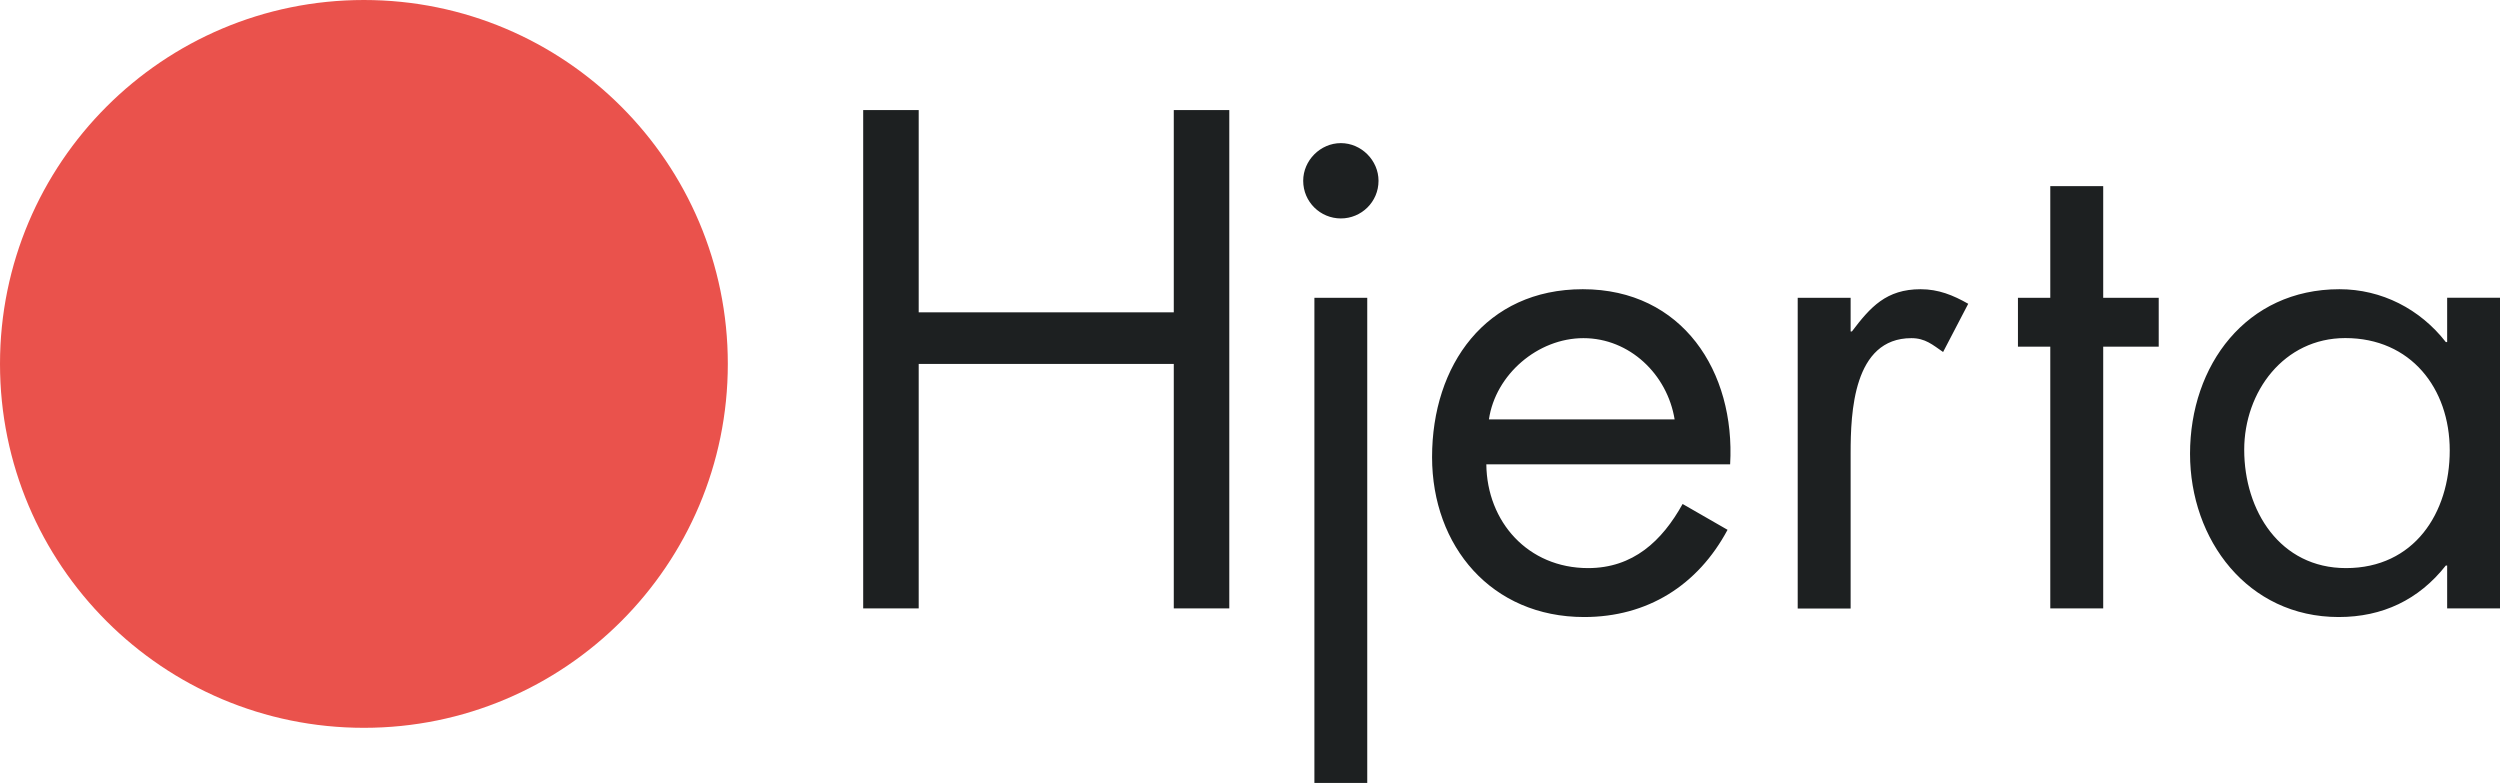<?xml version="1.0" encoding="utf-8"?>
<svg version="1.1" id="Monyx" xmlns="http://www.w3.org/2000/svg" x="0" y="0" width="319.31" height="100" viewBox="0 0 319.31 100" style="enable-background:new 0 0 319.31 100" xml:space="preserve"><style>.st0{fill:#1d2021}</style><path class="st0" d="M149.92 39.89V14.06h7.09v63.65h-7.09V46.48h-32.58v31.23h-7.09V14.06h7.09v25.83zM176.07 23.09c0 2.71-2.2 4.81-4.81 4.81-2.62 0-4.81-2.11-4.81-4.81 0-2.61 2.2-4.81 4.81-4.81 2.61 0 4.81 2.2 4.81 4.81M174.63 100h-6.75V38.04h6.75V100zM189.84 59.31c.08 7.34 5.32 13.25 13 13.25 5.74 0 9.45-3.46 12.07-8.19l5.74 3.3c-3.8 7.09-10.22 11.14-18.32 11.14-11.82 0-19.42-9.03-19.42-20.43 0-11.73 6.84-21.44 19.25-21.44 12.75 0 19.5 10.55 18.82 22.37h-31.14zm24.05-5.74c-.93-5.74-5.74-10.38-11.65-10.38-5.82 0-11.23 4.64-12.07 10.38h23.72zM236.36 42.34h.17c2.36-3.12 4.39-5.4 8.78-5.4 2.28 0 4.14.76 6.08 1.86l-3.21 6.16c-1.35-.93-2.28-1.77-4.05-1.77-7.43 0-7.76 9.54-7.76 14.69v19.84h-6.76V38.04h6.76v4.3zM268.63 77.71h-6.76V44.28h-4.13v-6.24h4.13V23.77h6.76v14.27h7.09v6.24h-7.09zM319.31 77.71h-6.75v-5.48h-.17c-3.46 4.39-8.1 6.58-13.68 6.58-11.65 0-18.99-9.88-18.99-20.85 0-11.31 7.18-21.02 19.08-21.02 5.4 0 10.3 2.53 13.59 6.75h.17v-5.66h6.75v39.68zm-32.67-20.26c0 7.77 4.56 15.11 13 15.11 8.69 0 13.25-7.01 13.25-15.03 0-7.94-4.98-14.35-13.34-14.35-7.84 0-12.91 6.85-12.91 14.27"/><path d="M92.96 46.48c0 25.67-20.81 46.48-46.48 46.48S0 72.15 0 46.48C0 20.81 20.81 0 46.48 0s46.48 20.81 46.48 46.48" style="fill:#ea524c"/></svg>